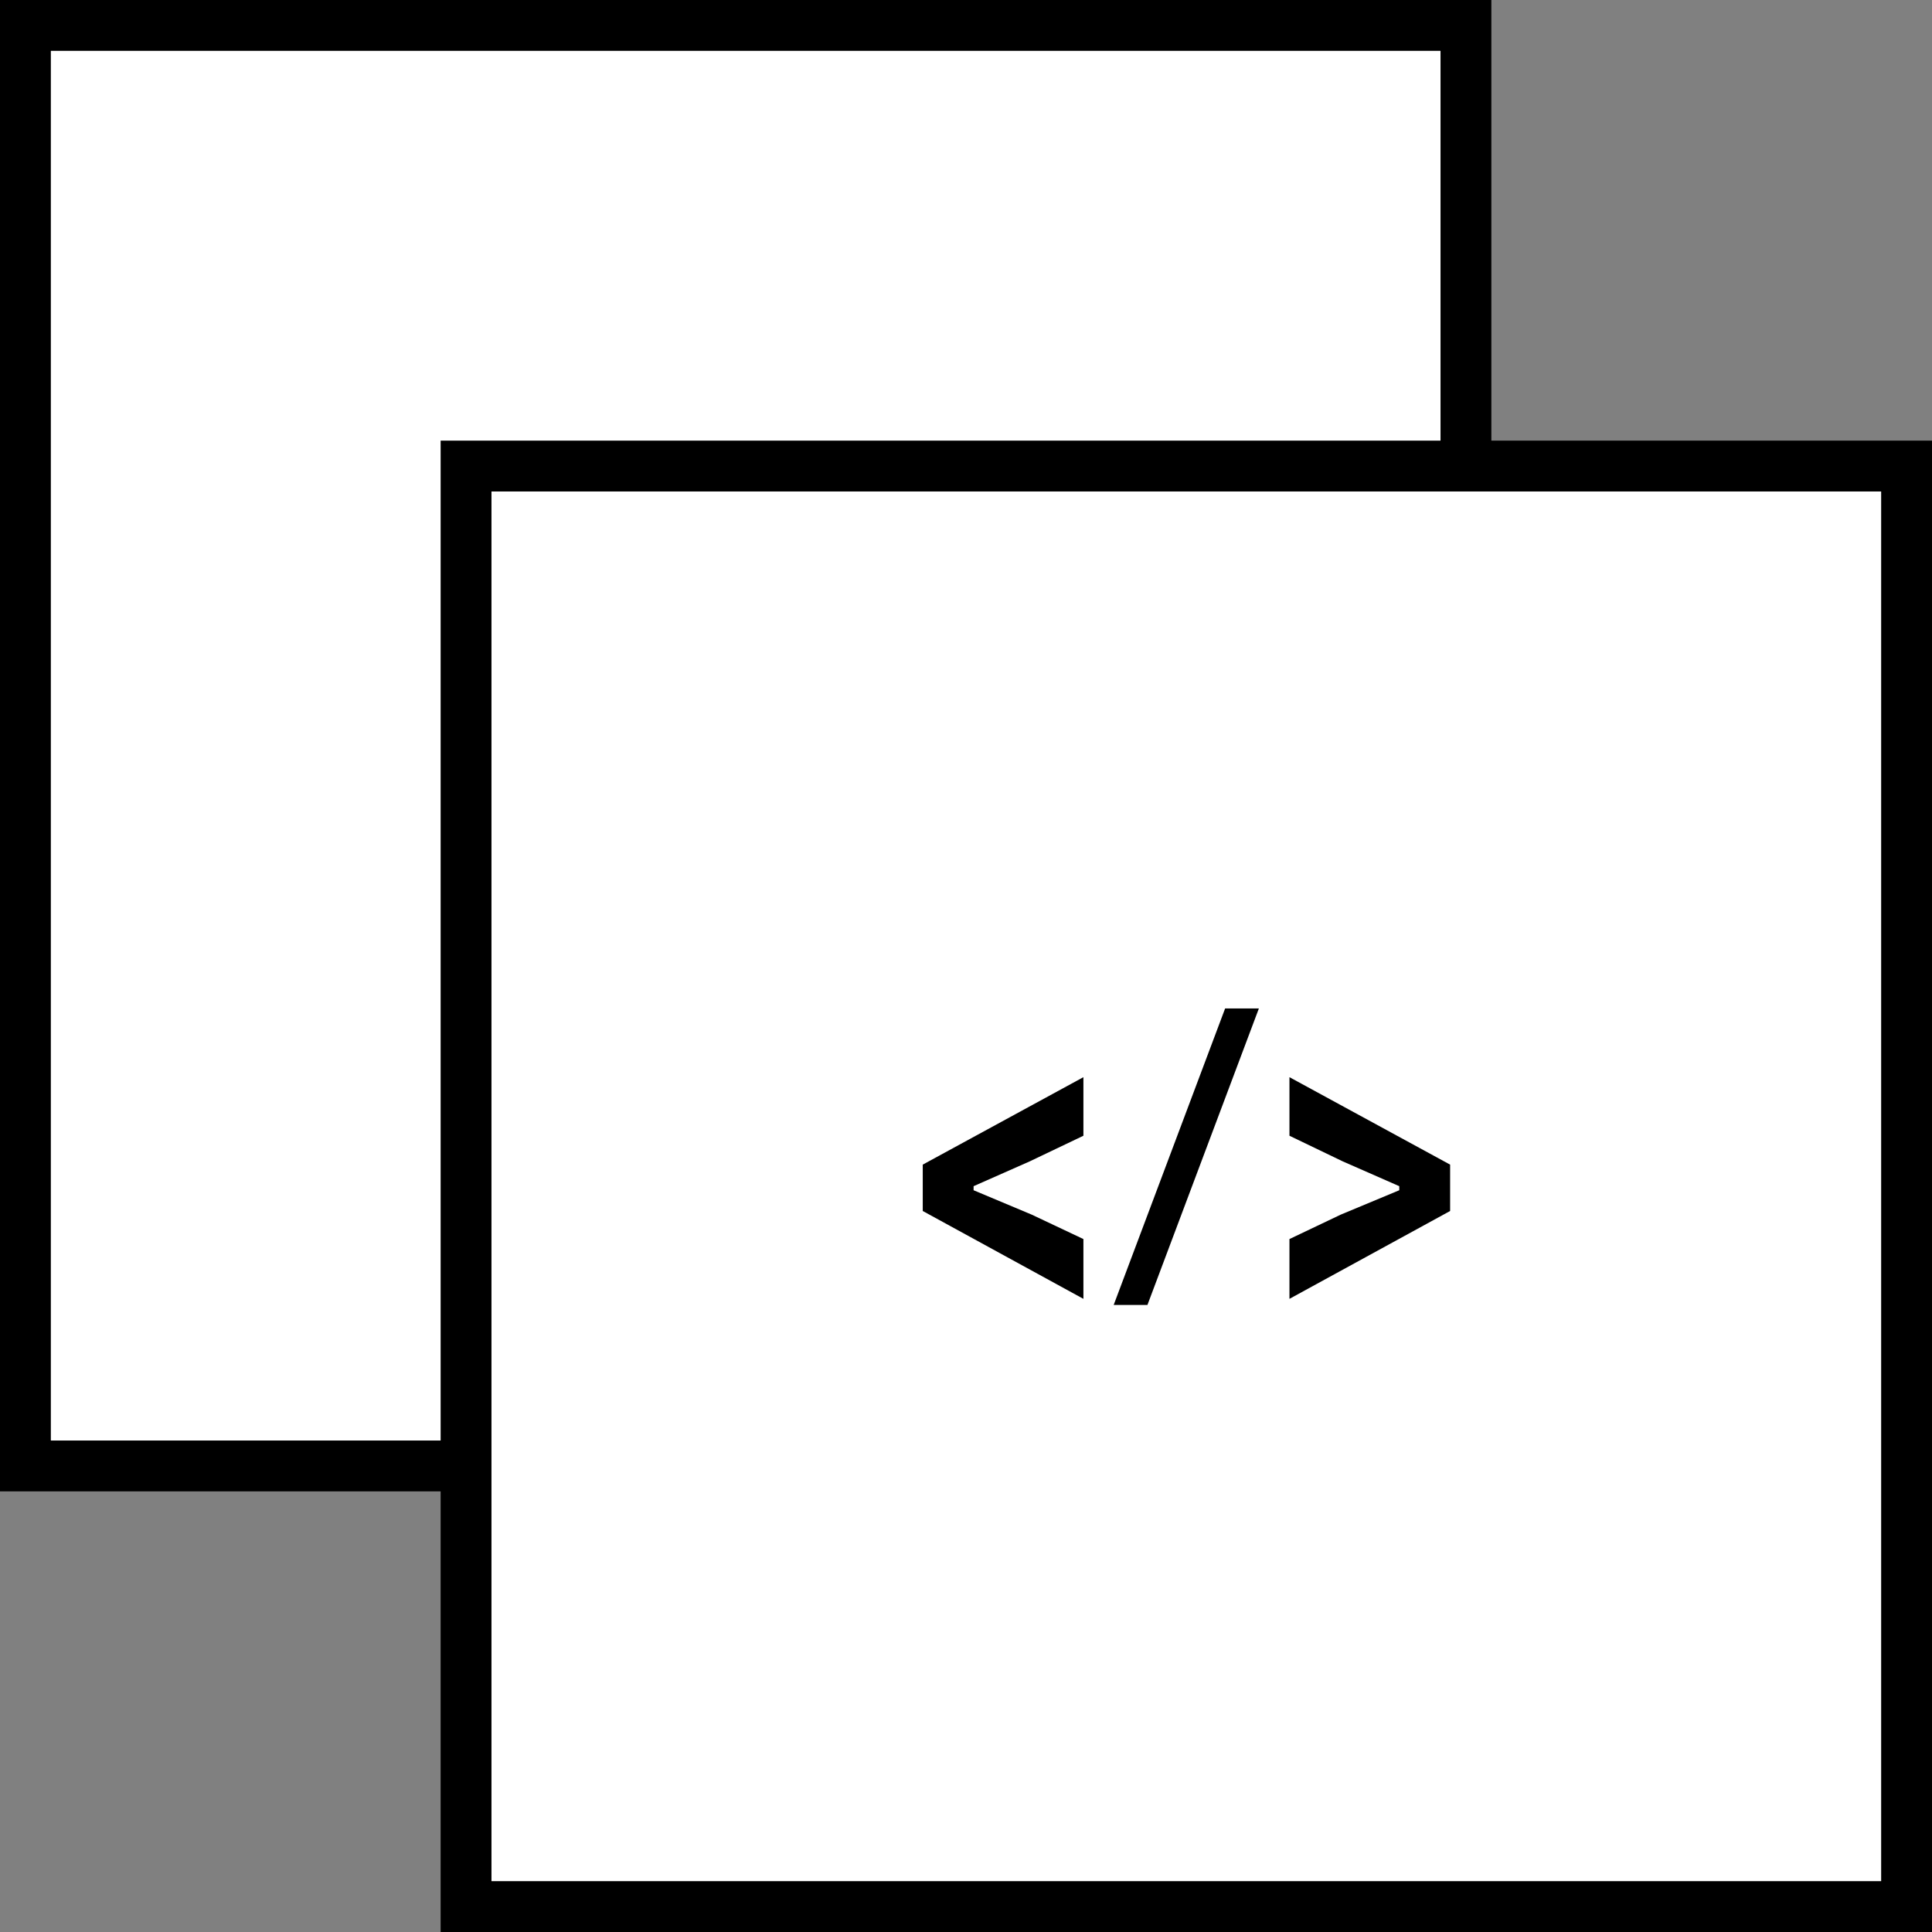 <svg width="114" height="114" viewBox="0 0 114 114" fill="none" xmlns="http://www.w3.org/2000/svg">
<rect x="0" y="0" width="114" height="114" fill="#808080" stroke="none"/>
<rect x="1.5" y="1.5" width="85" height="85" fill="white" stroke="black" stroke-width="3"/>
<rect x="27.5" y="27.5" width="85" height="85" fill="white" stroke="black" stroke-width="3"/>
<path d="M63.928 73.112V76.64L54.448 71.456V68.72L63.928 63.56V67.016L60.76 68.528L57.448 69.992V70.232L60.88 71.672L63.928 73.112ZM67.706 77H65.714L72.29 59.504H74.282L67.706 77ZM85.566 71.456L76.086 76.64V73.112L79.11 71.672L82.566 70.232V69.992L79.23 68.528L76.086 67.016V63.56L85.566 68.72V71.456Z" fill="black"/>
</svg>
